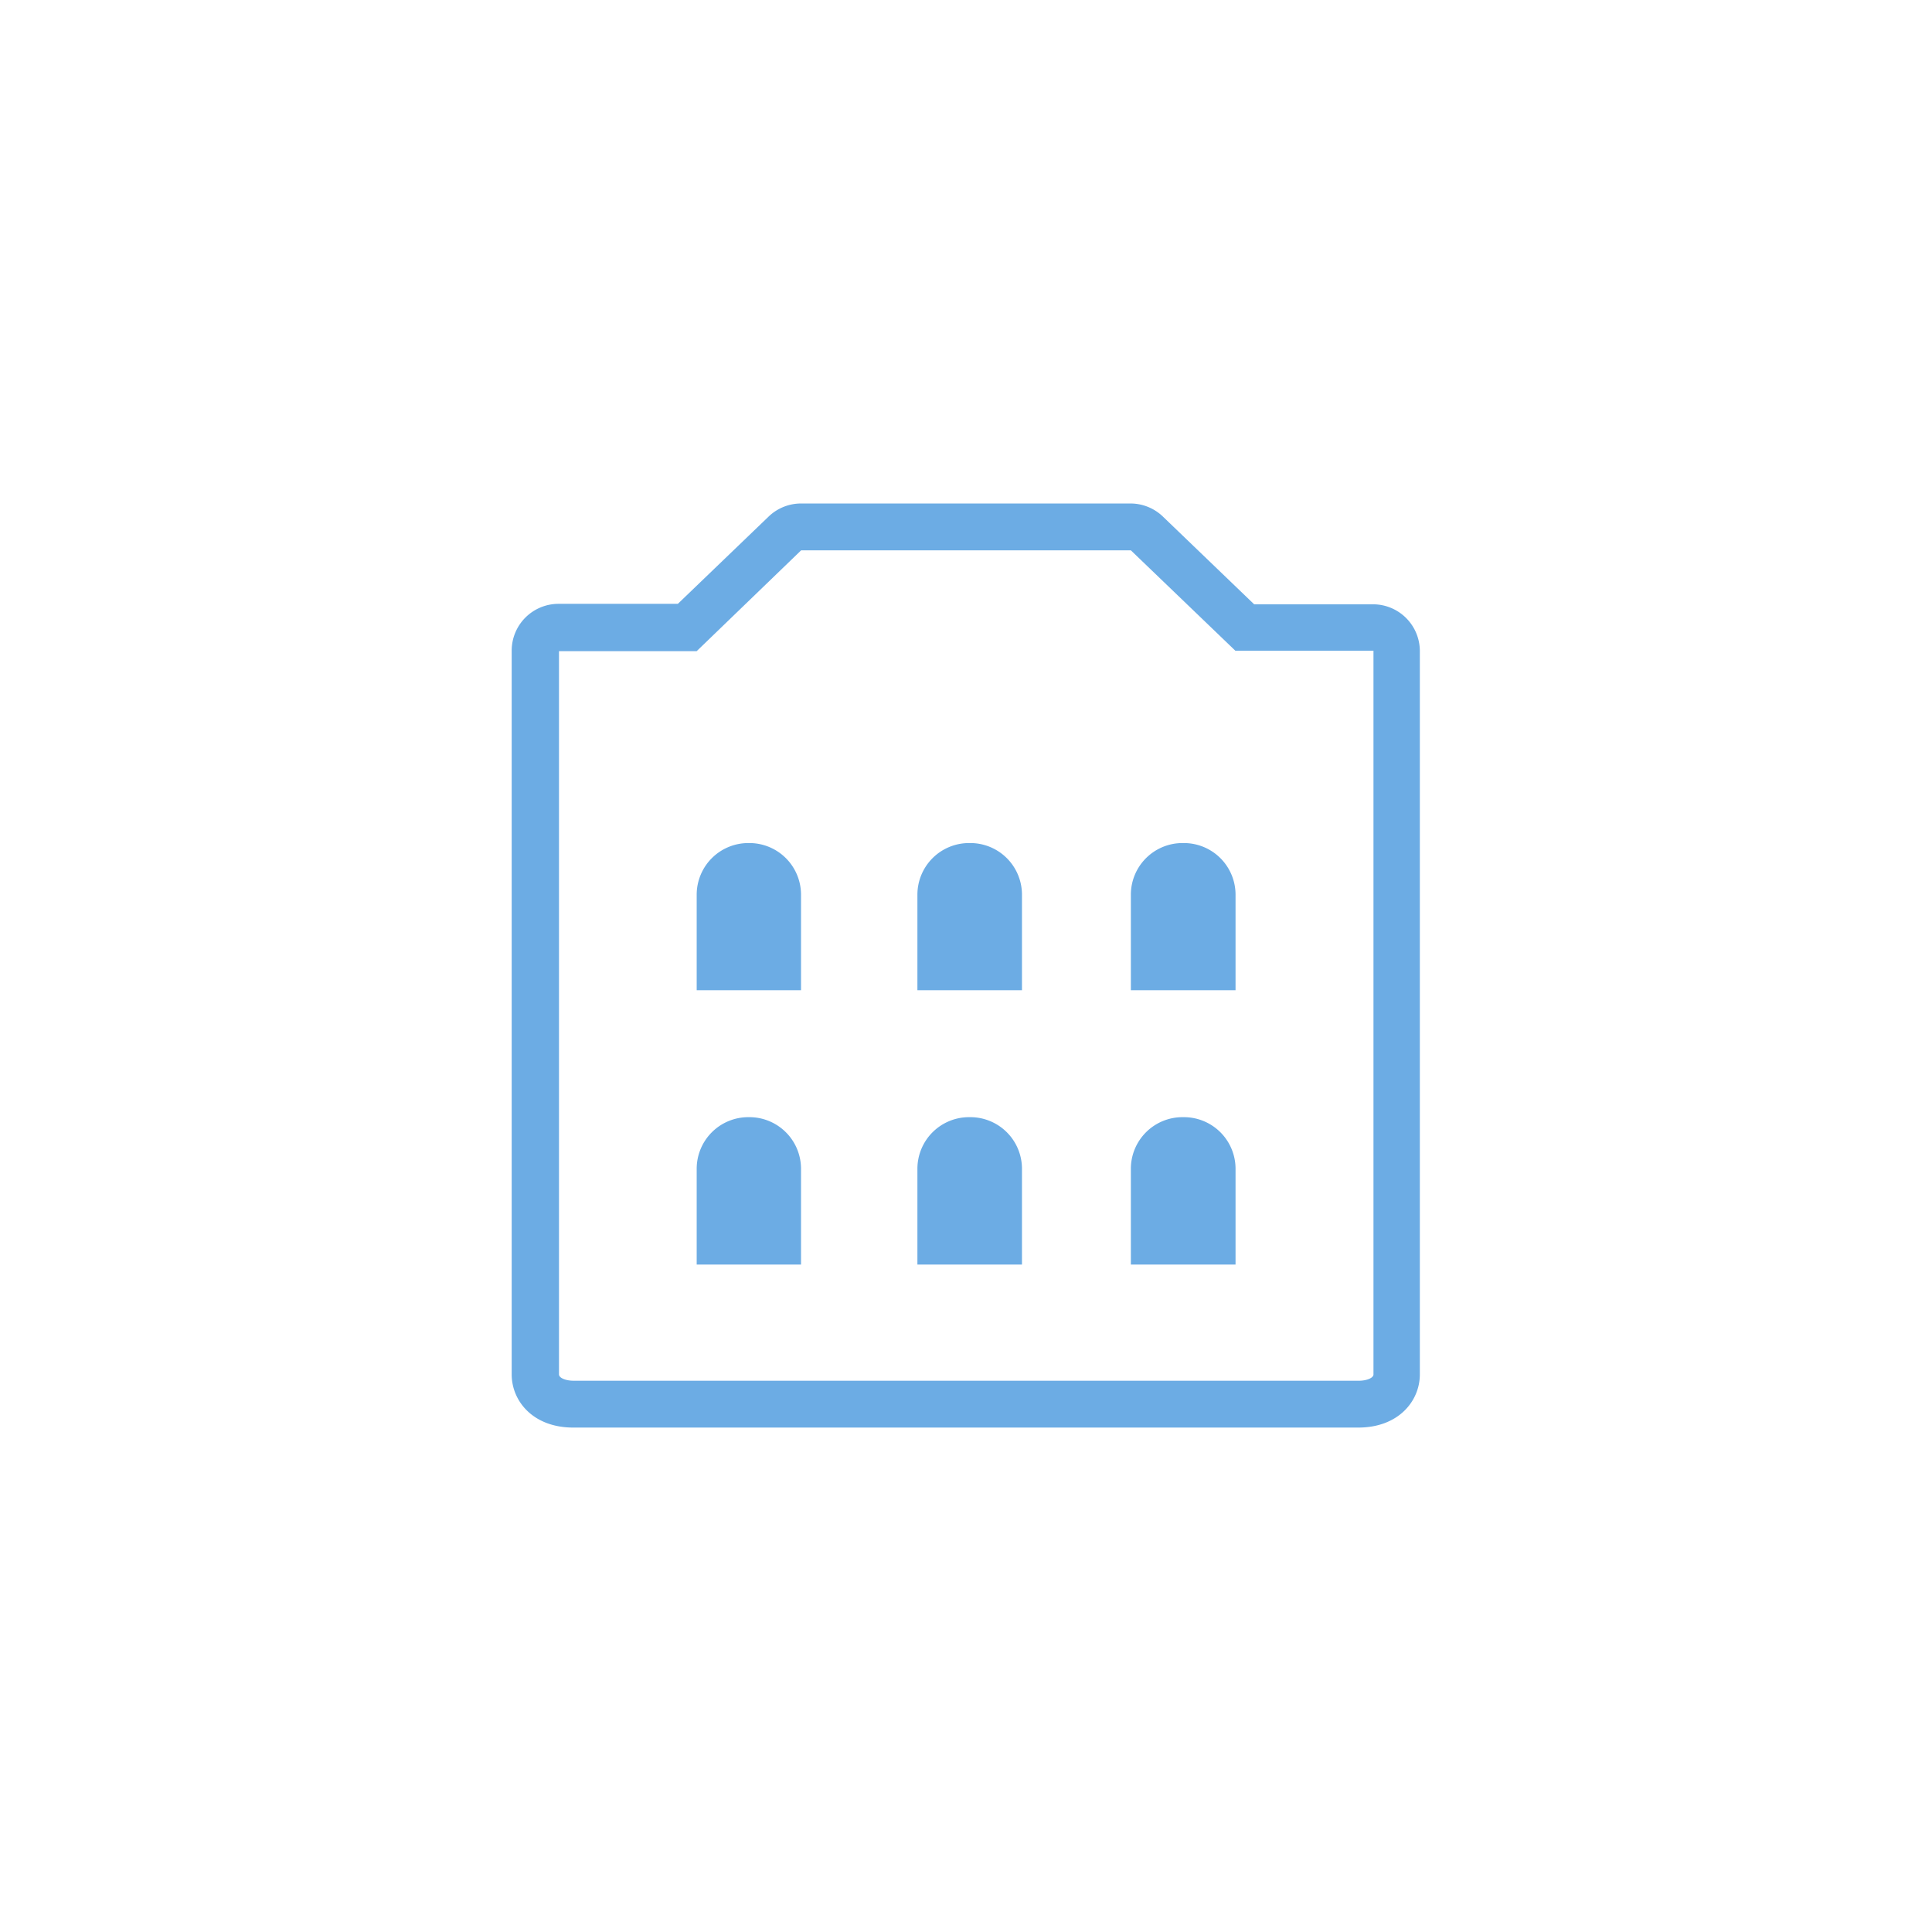 <?xml version="1.0" encoding="UTF-8"?>
<svg xmlns="http://www.w3.org/2000/svg" id="Ebene_1" data-name="Ebene 1" viewBox="0 0 165 165">
  <defs>
    <style>.cls-1{fill:#6cace4;}</style>
  </defs>
  <path class="cls-1" d="M96.58,47l8.92,8.57h11.8v61.81c0,.3-.57.54-1.26.54H49c-.69,0-1.26-.24-1.26-.54V55.61H59.5L68.42,47H96.58m0-4H68.42a4,4,0,0,0-2.77,1.11l-7.76,7.46H47.7a4,4,0,0,0-4,4v61.81c0,2.26,1.81,4.54,5.26,4.54H116c3.45,0,5.26-2.28,5.26-4.54V55.61a4,4,0,0,0-4-4H107.11l-7.76-7.46A4,4,0,0,0,96.58,43Z"></path>
  <path class="cls-1" d="M63.91,72H64a4.41,4.41,0,0,1,4.41,4.41v8.16a0,0,0,0,1,0,0H59.5a0,0,0,0,1,0,0V76.41A4.41,4.41,0,0,1,63.91,72Z"></path>
  <path class="cls-1" d="M63.91,95.41H64a4.41,4.41,0,0,1,4.41,4.41V108a0,0,0,0,1,0,0H59.5a0,0,0,0,1,0,0V99.82A4.41,4.41,0,0,1,63.91,95.41Z"></path>
  <path class="cls-1" d="M82.76,72h.11a4.41,4.41,0,0,1,4.41,4.41v8.16a0,0,0,0,1,0,0H78.35a0,0,0,0,1,0,0V76.41A4.41,4.41,0,0,1,82.76,72Z"></path>
  <path class="cls-1" d="M82.76,95.41h.11a4.41,4.41,0,0,1,4.41,4.41V108a0,0,0,0,1,0,0H78.35a0,0,0,0,1,0,0V99.82a4.41,4.41,0,0,1,4.41-4.41Z"></path>
  <path class="cls-1" d="M101,72h.11a4.41,4.41,0,0,1,4.41,4.41v8.16a0,0,0,0,1,0,0H96.58a0,0,0,0,1,0,0V76.41A4.41,4.41,0,0,1,101,72Z"></path>
  <path class="cls-1" d="M101,95.41h.11a4.41,4.41,0,0,1,4.41,4.41V108a0,0,0,0,1,0,0H96.58a0,0,0,0,1,0,0V99.82A4.41,4.41,0,0,1,101,95.41Z"></path>
</svg>
